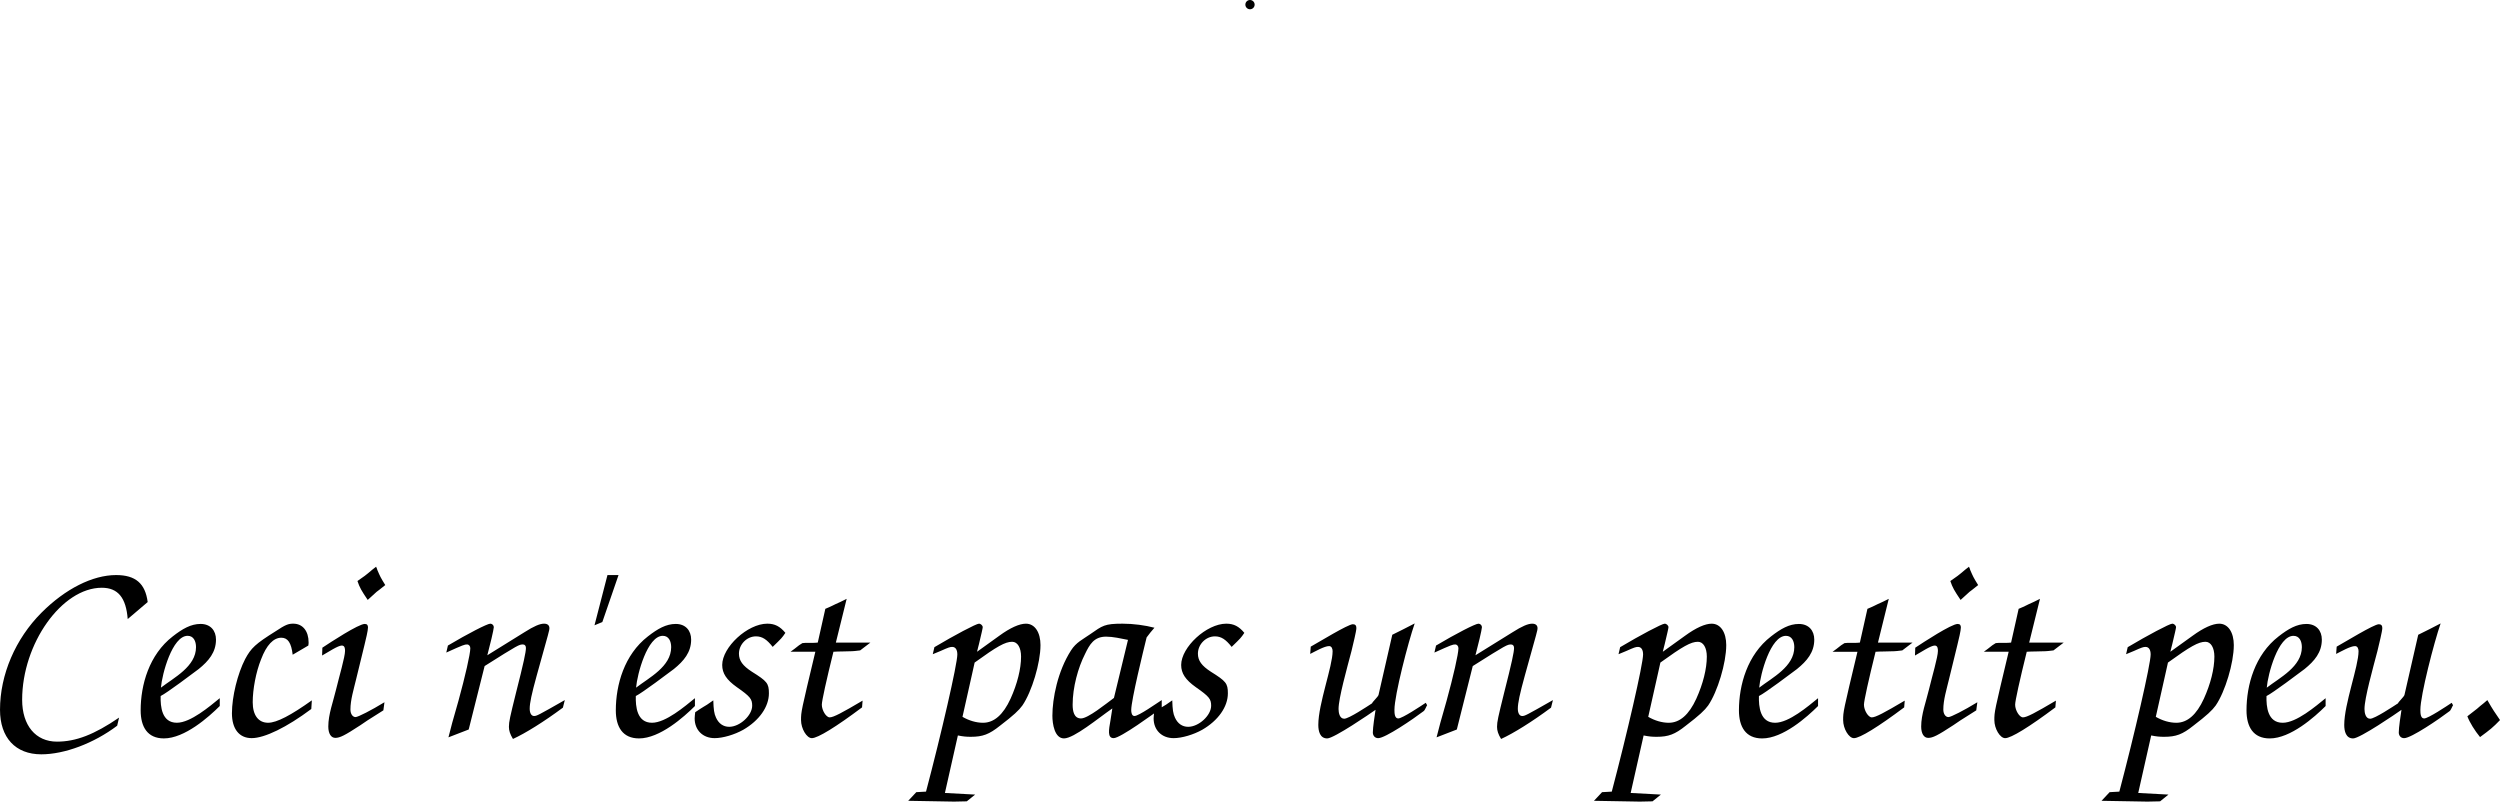 <?xml version="1.0" encoding="UTF-8" standalone="no"?>
<!-- Created with Inkscape (http://www.inkscape.org/) -->

<svg
   width="1181.326"
   height="378.767"
   viewBox="0 0 312.559 100.215"
   version="1.1"
   id="svg1"
   xml:space="preserve"
   xmlns="http://www.w3.org/2000/svg"
   xmlns:svg="http://www.w3.org/2000/svg"><defs
     id="defs1" /><g
     id="layer1"
     transform="translate(-141.244,-197.859)"><path
       style="-inkscape-font-specification:'TeX Gyre Chorus';stroke-width:2.11"
       d="m 155.894,288.59 0.236,-1.013 c -3.105,2.126 -5.401,3.004 -7.763,3.004 -2.667,0 -4.354,-2.025 -4.354,-5.232 0,-7.021 4.962,-14.008 9.957,-14.008 2.025,0 3.038,1.249 3.24,3.915 l 2.498,-2.126 c -0.304,-2.329 -1.519,-3.375 -3.949,-3.375 -2.937,0 -6.346,1.721 -9.316,4.692 -3.274,3.274 -5.198,7.763 -5.198,12.151 0,3.477 1.924,5.569 5.164,5.569 2.903,0 6.582,-1.384 9.485,-3.578 z m 12.826,-2.464 v -0.979 c -1.249,1.013 -3.645,3.072 -5.367,3.072 -1.89,0 -2.059,-2.025 -2.025,-3.342 0.776,-0.371 4.084,-2.869 4.759,-3.375 1.249,-1.013 2.16,-2.093 2.16,-3.679 0,-1.114 -0.675,-1.958 -1.924,-1.958 -1.215,0 -2.261,0.608 -3.477,1.553 -2.97,2.295 -4.017,6.076 -4.017,9.249 0,2.059 0.844,3.51 2.903,3.51 2.599,0 5.603,-2.667 6.987,-4.05 z m -2.97,-7.358 c 0,2.43 -2.768,3.814 -4.388,5.063 0.135,-1.688 1.418,-6.481 3.342,-6.481 0.743,0 1.046,0.675 1.046,1.418 z m 14.413,7.73 0.068,-1.08 c -2.599,1.856 -4.388,2.802 -5.468,2.802 -1.215,0 -1.924,-0.945 -1.924,-2.565 0,-1.62 0.405,-3.78 1.046,-5.367 0.675,-1.789 1.553,-2.7 2.532,-2.7 0.81,0 1.249,0.641 1.418,2.126 l 1.958,-1.148 c 0.034,-0.169 0.034,-0.371 0.034,-0.371 0,-1.451 -0.743,-2.363 -1.924,-2.363 -0.608,0 -0.979,0.135 -2.194,0.945 -2.532,1.586 -3.072,2.093 -3.814,3.477 -0.945,1.823 -1.654,4.692 -1.654,6.784 0,1.958 0.911,3.105 2.464,3.105 1.62,0 4.388,-1.35 7.46,-3.645 z m 9.012,0.169 0.135,-1.013 c -1.654,1.013 -3.308,1.856 -3.612,1.856 -0.371,0 -0.641,-0.405 -0.641,-0.945 0,-1.215 0.405,-2.498 0.709,-3.78 l 1.046,-4.287 c 0.169,-0.709 0.439,-1.789 0.439,-2.194 0,-0.27 -0.101,-0.439 -0.405,-0.439 -0.776,0 -4.287,2.295 -5.299,2.97 l -0.034,0.979 c 0.776,-0.439 1.991,-1.249 2.464,-1.249 0.371,0 0.405,0.371 0.405,0.675 0,0.743 -0.743,3.24 -1.114,4.793 -0.371,1.553 -0.979,3.139 -0.979,4.658 0,0.878 0.338,1.418 0.878,1.418 0.574,0 1.181,-0.304 3.139,-1.586 0.54,-0.371 0.81,-0.574 2.869,-1.856 z m 0.236,-15.662 c -0.608,-0.979 -0.641,-1.08 -0.979,-1.856 -0.034,-0.135 -0.101,-0.304 -0.169,-0.439 -0.203,0.169 -0.338,0.27 -0.473,0.371 -0.911,0.776 -0.979,0.81 -1.856,1.418 0.27,0.81 0.506,1.215 1.283,2.363 l 1.114,-1.013 c 0.203,-0.135 0.304,-0.236 1.08,-0.844 z m 22.446,14.379 c -3.375,1.924 -3.51,1.991 -3.848,1.991 -0.338,0 -0.54,-0.371 -0.54,-0.911 0,-0.709 0.236,-1.823 0.878,-4.152 1.586,-5.671 1.586,-5.671 1.586,-5.907 0,-0.371 -0.236,-0.574 -0.675,-0.574 -0.506,0 -1.249,0.304 -2.464,1.08 l -4.624,2.869 c 0.304,-1.114 0.81,-3.24 0.81,-3.51 0,-0.236 -0.203,-0.439 -0.439,-0.439 -0.371,0 -2.802,1.249 -5.299,2.734 l -0.203,0.878 c 2.16,-0.979 2.295,-1.013 2.599,-1.013 0.236,0 0.405,0.203 0.405,0.473 0,0.709 -0.641,3.51 -1.485,6.582 l -0.776,2.734 -0.473,1.823 2.532,-0.979 1.991,-7.932 c 4.219,-2.667 4.32,-2.7 4.793,-2.7 0.236,0 0.371,0.169 0.371,0.439 0,0.506 -0.27,1.789 -1.249,5.637 -0.743,3.004 -0.878,3.578 -0.878,4.219 0,0.473 0.135,0.911 0.506,1.519 1.553,-0.709 3.882,-2.16 6.244,-3.915 z m 6.717,-15.628 h -1.384 l -1.62,6.278 0.979,-0.405 z m 9.552,16.371 v -0.979 c -1.249,1.013 -3.645,3.072 -5.367,3.072 -1.89,0 -2.059,-2.025 -2.025,-3.342 0.776,-0.371 4.084,-2.869 4.759,-3.375 1.249,-1.013 2.16,-2.093 2.16,-3.679 0,-1.114 -0.675,-1.958 -1.924,-1.958 -1.215,0 -2.261,0.608 -3.477,1.553 -2.97,2.295 -4.017,6.076 -4.017,9.249 0,2.059 0.844,3.51 2.903,3.51 2.599,0 5.603,-2.667 6.987,-4.05 z m -2.97,-7.358 c 0,2.43 -2.768,3.814 -4.388,5.063 0.135,-1.688 1.418,-6.481 3.342,-6.481 0.743,0 1.046,0.675 1.046,1.418 z m 14.278,-1.789 c -0.675,-0.81 -1.316,-1.148 -2.261,-1.148 -2.464,0 -5.637,2.937 -5.637,5.164 0,1.046 0.54,1.856 1.823,2.768 1.688,1.181 1.924,1.485 1.924,2.329 0,1.215 -1.553,2.633 -2.869,2.633 -0.743,0 -1.316,-0.405 -1.654,-1.148 -0.236,-0.506 -0.304,-1.013 -0.338,-2.16 -0.371,0.27 -0.641,0.439 -0.776,0.54 -0.27,0.169 -0.574,0.338 -0.878,0.54 0,0 -0.27,0.169 -0.608,0.405 -0.034,0.304 -0.068,0.574 -0.068,0.776 0,1.451 1.013,2.464 2.498,2.464 1.046,0 2.498,-0.439 3.578,-1.046 1.991,-1.148 3.207,-2.869 3.207,-4.557 0,-1.249 -0.236,-1.519 -2.126,-2.7 -1.148,-0.743 -1.62,-1.384 -1.62,-2.261 0,-1.148 0.979,-2.16 2.126,-2.16 0.776,0 1.35,0.371 2.093,1.316 1.148,-1.114 1.148,-1.114 1.586,-1.755 z m 9.586,9.316 0.068,-0.844 c -2.565,1.519 -3.645,2.093 -4.118,2.093 -0.439,0 -0.979,-0.878 -0.979,-1.586 0,-0.473 0.574,-3.072 1.451,-6.616 0.473,-0.034 0.81,-0.034 0.979,-0.034 l 1.35,-0.034 c 0.135,0 0.473,-0.034 1.013,-0.101 l 1.283,-0.979 h -4.32 l 1.35,-5.468 c -0.641,0.338 -0.911,0.439 -1.418,0.675 -0.236,0.135 -0.506,0.236 -0.776,0.371 -0.135,0.068 -0.304,0.135 -0.473,0.203 l -0.945,4.219 c -0.304,0.034 -0.506,0.034 -0.608,0.034 h -0.81 c 0,0 -0.236,0 -0.506,0.034 -0.371,0.236 -0.405,0.236 -0.979,0.709 -0.101,0.068 -0.27,0.203 -0.506,0.371 h 0.81 1.553 0.743 c -1.789,7.493 -1.789,7.493 -1.789,8.54 0,1.08 0.709,2.261 1.35,2.261 0.743,0 3.038,-1.418 6.278,-3.848 z m 22.311,-7.763 c 0,-1.62 -0.709,-2.7 -1.823,-2.7 -0.81,0 -1.958,0.506 -3.342,1.519 l -2.768,1.991 c 0.101,-0.371 0.169,-0.743 0.236,-0.945 0.304,-1.283 0.473,-1.991 0.473,-2.126 0,-0.203 -0.236,-0.439 -0.473,-0.439 -0.338,0 -3.072,1.451 -5.569,2.937 l -0.203,0.878 c 0.439,-0.169 0.844,-0.338 0.979,-0.405 0.979,-0.439 1.181,-0.506 1.451,-0.506 0.405,0 0.641,0.338 0.641,0.945 0,1.215 -2.025,9.991 -3.915,17.147 l -1.215,0.068 -1.013,1.08 5.738,0.101 1.586,-0.034 1.046,-0.844 -3.78,-0.203 1.62,-7.19 c 0.675,0.135 1.046,0.169 1.62,0.169 1.485,0 2.295,-0.304 3.645,-1.384 1.721,-1.316 2.363,-1.924 2.802,-2.532 1.181,-1.721 2.261,-5.333 2.261,-7.527 z m -2.43,1.418 c 0,1.519 -0.473,3.409 -1.316,5.266 -0.911,1.991 -2.059,3.004 -3.443,3.004 -0.844,0 -1.755,-0.27 -2.565,-0.743 l 1.249,-5.569 0.27,-1.215 c 2.802,-2.025 3.814,-2.599 4.692,-2.599 0.675,0 1.114,0.743 1.114,1.856 z m 17.586,6.413 v -0.979 c -0.641,0.405 -2.869,1.991 -3.409,1.991 -0.338,0 -0.405,-0.439 -0.405,-0.743 0,-1.249 1.519,-7.426 1.924,-9.08 0.135,-0.203 0.81,-1.046 0.979,-1.215 -1.148,-0.304 -2.633,-0.506 -3.983,-0.506 -2.261,0 -2.498,0.236 -4.05,1.316 -0.911,0.641 -1.755,1.013 -2.397,2.025 -1.688,2.633 -2.329,6.042 -2.329,8.168 0,1.013 0.27,2.835 1.451,2.835 1.249,0 4.287,-2.532 6.042,-3.747 l -0.236,1.519 c -0.203,1.148 -0.405,2.194 0.405,2.194 0.844,0 5.029,-3.072 6.008,-3.78 z m -5.974,-1.249 c -1.013,0.743 -3.24,2.565 -4.118,2.565 -0.878,0 -1.046,-0.911 -1.046,-1.721 0,-2.16 0.675,-4.624 1.553,-6.346 0.574,-1.181 1.114,-2.16 2.633,-2.16 0.844,0 1.89,0.236 2.734,0.405 z m 16.303,-8.135 c -0.675,-0.81 -1.316,-1.148 -2.261,-1.148 -2.464,0 -5.637,2.937 -5.637,5.164 0,1.046 0.54,1.856 1.823,2.768 1.688,1.181 1.924,1.485 1.924,2.329 0,1.215 -1.553,2.633 -2.869,2.633 -0.743,0 -1.316,-0.405 -1.654,-1.148 -0.236,-0.506 -0.304,-1.013 -0.338,-2.16 -0.371,0.27 -0.641,0.439 -0.776,0.54 -0.27,0.169 -0.574,0.338 -0.878,0.54 0,0 -0.27,0.169 -0.608,0.405 -0.034,0.304 -0.068,0.574 -0.068,0.776 0,1.451 1.013,2.464 2.498,2.464 1.046,0 2.498,-0.439 3.578,-1.046 1.991,-1.148 3.207,-2.869 3.207,-4.557 0,-1.249 -0.236,-1.519 -2.126,-2.7 -1.148,-0.743 -1.62,-1.384 -1.62,-2.261 0,-1.148 0.979,-2.16 2.126,-2.16 0.776,0 1.35,0.371 2.093,1.316 1.148,-1.114 1.148,-1.114 1.586,-1.755 z m 22.851,9.046 -0.169,-0.304 c -0.608,0.405 -2.937,1.958 -3.443,1.958 -0.439,0 -0.473,-0.608 -0.473,-1.08 0,-1.823 1.721,-8.472 2.532,-10.801 -0.473,0.27 -2.397,1.215 -2.802,1.418 l -1.721,7.527 c -0.068,0.236 -0.743,0.844 -0.81,1.046 -0.574,0.371 -2.903,1.924 -3.477,1.924 -0.574,0 -0.709,-0.743 -0.709,-1.215 0,-1.35 1.046,-5.063 1.62,-7.257 0.203,-0.878 0.608,-2.464 0.608,-2.869 0,-0.304 -0.135,-0.473 -0.439,-0.473 -0.608,0 -4.287,2.261 -5.266,2.802 l -0.068,0.911 c 0.675,-0.338 1.789,-0.979 2.363,-0.979 0.338,0 0.439,0.371 0.439,0.641 0,1.89 -1.789,6.582 -1.789,9.215 0,0.776 0.203,1.688 1.114,1.688 0.844,0 5.434,-3.139 6.042,-3.578 -0.101,0.675 -0.338,2.194 -0.338,2.835 0,0.371 0.236,0.709 0.675,0.709 0.878,0 4.388,-2.397 5.671,-3.375 0.169,-0.101 0.371,-0.675 0.439,-0.743 z m 15.729,-0.641 c -3.375,1.924 -3.51,1.991 -3.848,1.991 -0.338,0 -0.54,-0.371 -0.54,-0.911 0,-0.709 0.236,-1.823 0.878,-4.152 1.586,-5.671 1.586,-5.671 1.586,-5.907 0,-0.371 -0.236,-0.574 -0.675,-0.574 -0.506,0 -1.249,0.304 -2.464,1.08 l -4.624,2.869 c 0.304,-1.114 0.81,-3.24 0.81,-3.51 0,-0.236 -0.203,-0.439 -0.439,-0.439 -0.371,0 -2.802,1.249 -5.299,2.734 l -0.203,0.878 c 2.16,-0.979 2.295,-1.013 2.599,-1.013 0.236,0 0.405,0.203 0.405,0.473 0,0.709 -0.641,3.51 -1.485,6.582 l -0.776,2.734 -0.473,1.823 2.532,-0.979 1.991,-7.932 c 4.219,-2.667 4.32,-2.7 4.793,-2.7 0.236,0 0.371,0.169 0.371,0.439 0,0.506 -0.27,1.789 -1.249,5.637 -0.743,3.004 -0.878,3.578 -0.878,4.219 0,0.473 0.135,0.911 0.506,1.519 1.553,-0.709 3.882,-2.16 6.244,-3.915 z m 21.67,-6.852 c 0,-1.62 -0.709,-2.7 -1.823,-2.7 -0.81,0 -1.958,0.506 -3.342,1.519 l -2.768,1.991 c 0.101,-0.371 0.169,-0.743 0.236,-0.945 0.304,-1.283 0.473,-1.991 0.473,-2.126 0,-0.203 -0.236,-0.439 -0.473,-0.439 -0.338,0 -3.072,1.451 -5.569,2.937 l -0.203,0.878 c 0.439,-0.169 0.844,-0.338 0.979,-0.405 0.979,-0.439 1.181,-0.506 1.451,-0.506 0.405,0 0.641,0.338 0.641,0.945 0,1.215 -2.025,9.991 -3.915,17.147 l -1.215,0.068 -1.013,1.08 5.738,0.101 1.586,-0.034 1.046,-0.844 -3.78,-0.203 1.62,-7.19 c 0.675,0.135 1.046,0.169 1.62,0.169 1.485,0 2.295,-0.304 3.645,-1.384 1.721,-1.316 2.363,-1.924 2.802,-2.532 1.181,-1.721 2.261,-5.333 2.261,-7.527 z m -2.43,1.418 c 0,1.519 -0.473,3.409 -1.316,5.266 -0.911,1.991 -2.059,3.004 -3.443,3.004 -0.844,0 -1.755,-0.27 -2.565,-0.743 l 1.249,-5.569 0.27,-1.215 c 2.802,-2.025 3.814,-2.599 4.692,-2.599 0.675,0 1.114,0.743 1.114,1.856 z m 13.907,6.177 v -0.979 c -1.249,1.013 -3.645,3.072 -5.367,3.072 -1.89,0 -2.059,-2.025 -2.025,-3.342 0.776,-0.371 4.084,-2.869 4.759,-3.375 1.249,-1.013 2.16,-2.093 2.16,-3.679 0,-1.114 -0.675,-1.958 -1.924,-1.958 -1.215,0 -2.261,0.608 -3.477,1.553 -2.97,2.295 -4.017,6.076 -4.017,9.249 0,2.059 0.844,3.51 2.903,3.51 2.599,0 5.603,-2.667 6.987,-4.05 z m -2.97,-7.358 c 0,2.43 -2.768,3.814 -4.388,5.063 0.135,-1.688 1.418,-6.481 3.342,-6.481 0.743,0 1.046,0.675 1.046,1.418 z m 13.738,7.527 0.068,-0.844 c -2.565,1.519 -3.645,2.093 -4.118,2.093 -0.439,0 -0.979,-0.878 -0.979,-1.586 0,-0.473 0.574,-3.072 1.451,-6.616 0.473,-0.034 0.81,-0.034 0.979,-0.034 l 1.35,-0.034 c 0.135,0 0.473,-0.034 1.013,-0.101 l 1.283,-0.979 H 376.035 l 1.35,-5.468 c -0.641,0.338 -0.911,0.439 -1.418,0.675 -0.236,0.135 -0.506,0.236 -0.776,0.371 -0.135,0.068 -0.304,0.135 -0.473,0.203 l -0.945,4.219 c -0.304,0.034 -0.506,0.034 -0.608,0.034 h -0.81 c 0,0 -0.236,0 -0.506,0.034 -0.371,0.236 -0.405,0.236 -0.979,0.709 -0.101,0.068 -0.27,0.203 -0.506,0.371 h 0.81 1.553 0.743 c -1.789,7.493 -1.789,7.493 -1.789,8.54 0,1.08 0.709,2.261 1.35,2.261 0.743,0 3.038,-1.418 6.278,-3.848 z m 9.012,0.371 0.135,-1.013 c -1.654,1.013 -3.308,1.856 -3.612,1.856 -0.371,0 -0.641,-0.405 -0.641,-0.945 0,-1.215 0.405,-2.498 0.709,-3.78 l 1.046,-4.287 c 0.169,-0.709 0.439,-1.789 0.439,-2.194 0,-0.27 -0.101,-0.439 -0.405,-0.439 -0.776,0 -4.287,2.295 -5.299,2.97 l -0.034,0.979 c 0.776,-0.439 1.991,-1.249 2.464,-1.249 0.371,0 0.405,0.371 0.405,0.675 0,0.743 -0.743,3.24 -1.114,4.793 -0.371,1.553 -0.979,3.139 -0.979,4.658 0,0.878 0.338,1.418 0.878,1.418 0.574,0 1.181,-0.304 3.139,-1.586 0.54,-0.371 0.81,-0.574 2.869,-1.856 z m 0.236,-15.662 c -0.608,-0.979 -0.641,-1.08 -0.979,-1.856 -0.034,-0.135 -0.101,-0.304 -0.169,-0.439 -0.203,0.169 -0.338,0.27 -0.473,0.371 -0.911,0.776 -0.979,0.81 -1.856,1.418 0.27,0.81 0.506,1.215 1.283,2.363 l 1.114,-1.013 c 0.203,-0.135 0.304,-0.236 1.08,-0.844 z m 9.654,15.29 0.068,-0.844 c -2.565,1.519 -3.645,2.093 -4.118,2.093 -0.439,0 -0.979,-0.878 -0.979,-1.586 0,-0.473 0.574,-3.072 1.451,-6.616 0.473,-0.034 0.81,-0.034 0.979,-0.034 l 1.35,-0.034 c 0.135,0 0.473,-0.034 1.013,-0.101 l 1.283,-0.979 h -4.32 l 1.35,-5.468 c -0.641,0.338 -0.911,0.439 -1.418,0.675 -0.236,0.135 -0.506,0.236 -0.776,0.371 -0.135,0.068 -0.304,0.135 -0.473,0.203 l -0.945,4.219 c -0.304,0.034 -0.506,0.034 -0.608,0.034 h -0.81 c 0,0 -0.236,0 -0.506,0.034 -0.371,0.236 -0.405,0.236 -0.979,0.709 -0.101,0.068 -0.27,0.203 -0.506,0.371 h 0.81 1.553 0.743 c -1.789,7.493 -1.789,7.493 -1.789,8.54 0,1.08 0.709,2.261 1.35,2.261 0.743,0 3.038,-1.418 6.278,-3.848 z m 22.311,-7.763 c 0,-1.62 -0.709,-2.7 -1.823,-2.7 -0.81,0 -1.958,0.506 -3.342,1.519 l -2.768,1.991 c 0.101,-0.371 0.169,-0.743 0.236,-0.945 0.304,-1.283 0.473,-1.991 0.473,-2.126 0,-0.203 -0.236,-0.439 -0.473,-0.439 -0.338,0 -3.072,1.451 -5.569,2.937 l -0.203,0.878 c 0.439,-0.169 0.844,-0.338 0.979,-0.405 0.979,-0.439 1.181,-0.506 1.451,-0.506 0.405,0 0.641,0.338 0.641,0.945 0,1.215 -2.025,9.991 -3.915,17.147 l -1.215,0.068 -1.013,1.08 5.738,0.101 1.586,-0.034 1.046,-0.844 -3.78,-0.203 1.62,-7.19 c 0.675,0.135 1.046,0.169 1.62,0.169 1.485,0 2.295,-0.304 3.645,-1.384 1.721,-1.316 2.363,-1.924 2.802,-2.532 1.181,-1.721 2.261,-5.333 2.261,-7.527 z m -2.43,1.418 c 0,1.519 -0.473,3.409 -1.316,5.266 -0.911,1.991 -2.059,3.004 -3.443,3.004 -0.844,0 -1.755,-0.27 -2.565,-0.743 l 1.249,-5.569 0.27,-1.215 c 2.802,-2.025 3.814,-2.599 4.692,-2.599 0.675,0 1.114,0.743 1.114,1.856 z m 13.907,6.177 v -0.979 c -1.249,1.013 -3.645,3.072 -5.367,3.072 -1.89,0 -2.059,-2.025 -2.025,-3.342 0.776,-0.371 4.084,-2.869 4.759,-3.375 1.249,-1.013 2.16,-2.093 2.16,-3.679 0,-1.114 -0.675,-1.958 -1.924,-1.958 -1.215,0 -2.261,0.608 -3.477,1.553 -2.97,2.295 -4.017,6.076 -4.017,9.249 0,2.059 0.844,3.51 2.903,3.51 2.599,0 5.603,-2.667 6.987,-4.05 z m -2.97,-7.358 c 0,2.43 -2.768,3.814 -4.388,5.063 0.135,-1.688 1.418,-6.481 3.342,-6.481 0.743,0 1.046,0.675 1.046,1.418 z m 18.902,7.257 -0.169,-0.304 c -0.608,0.405 -2.937,1.958 -3.443,1.958 -0.439,0 -0.473,-0.608 -0.473,-1.08 0,-1.823 1.721,-8.472 2.532,-10.801 -0.473,0.27 -2.397,1.215 -2.802,1.418 l -1.721,7.527 c -0.068,0.236 -0.743,0.844 -0.81,1.046 -0.574,0.371 -2.903,1.924 -3.477,1.924 -0.574,0 -0.709,-0.743 -0.709,-1.215 0,-1.35 1.046,-5.063 1.62,-7.257 0.203,-0.878 0.608,-2.464 0.608,-2.869 0,-0.304 -0.135,-0.473 -0.439,-0.473 -0.608,0 -4.287,2.261 -5.266,2.802 l -0.068,0.911 c 0.675,-0.338 1.789,-0.979 2.363,-0.979 0.338,0 0.439,0.371 0.439,0.641 0,1.89 -1.789,6.582 -1.789,9.215 0,0.776 0.203,1.688 1.114,1.688 0.844,0 5.434,-3.139 6.042,-3.578 -0.101,0.675 -0.338,2.194 -0.338,2.835 0,0.371 0.236,0.709 0.675,0.709 0.878,0 4.388,-2.397 5.671,-3.375 0.169,-0.101 0.371,-0.675 0.439,-0.743 z m 5.873,1.856 -0.776,-1.148 c -0.236,-0.371 -0.405,-0.641 -0.81,-1.35 -0.101,0.101 -0.27,0.236 -0.473,0.405 -0.27,0.203 -0.54,0.439 -0.81,0.675 l -0.304,0.236 -0.911,0.709 c 0.27,0.743 0.945,1.823 1.586,2.599 1.283,-0.945 1.586,-1.181 2.498,-2.126 z"
       id="text1"
       aria-label="Ceci n'est pas un petit peu." /><path
       id="path1"
       style="stroke-width:0.118"
       d="m 298.102,198.438 a 0.578,0.578 0 0 1 -0.578,0.578 0.578,0.578 0 0 1 -0.578,-0.578 0.578,0.578 0 0 1 0.578,-0.578 0.578,0.578 0 0 1 0.578,0.578 z" /></g></svg>

